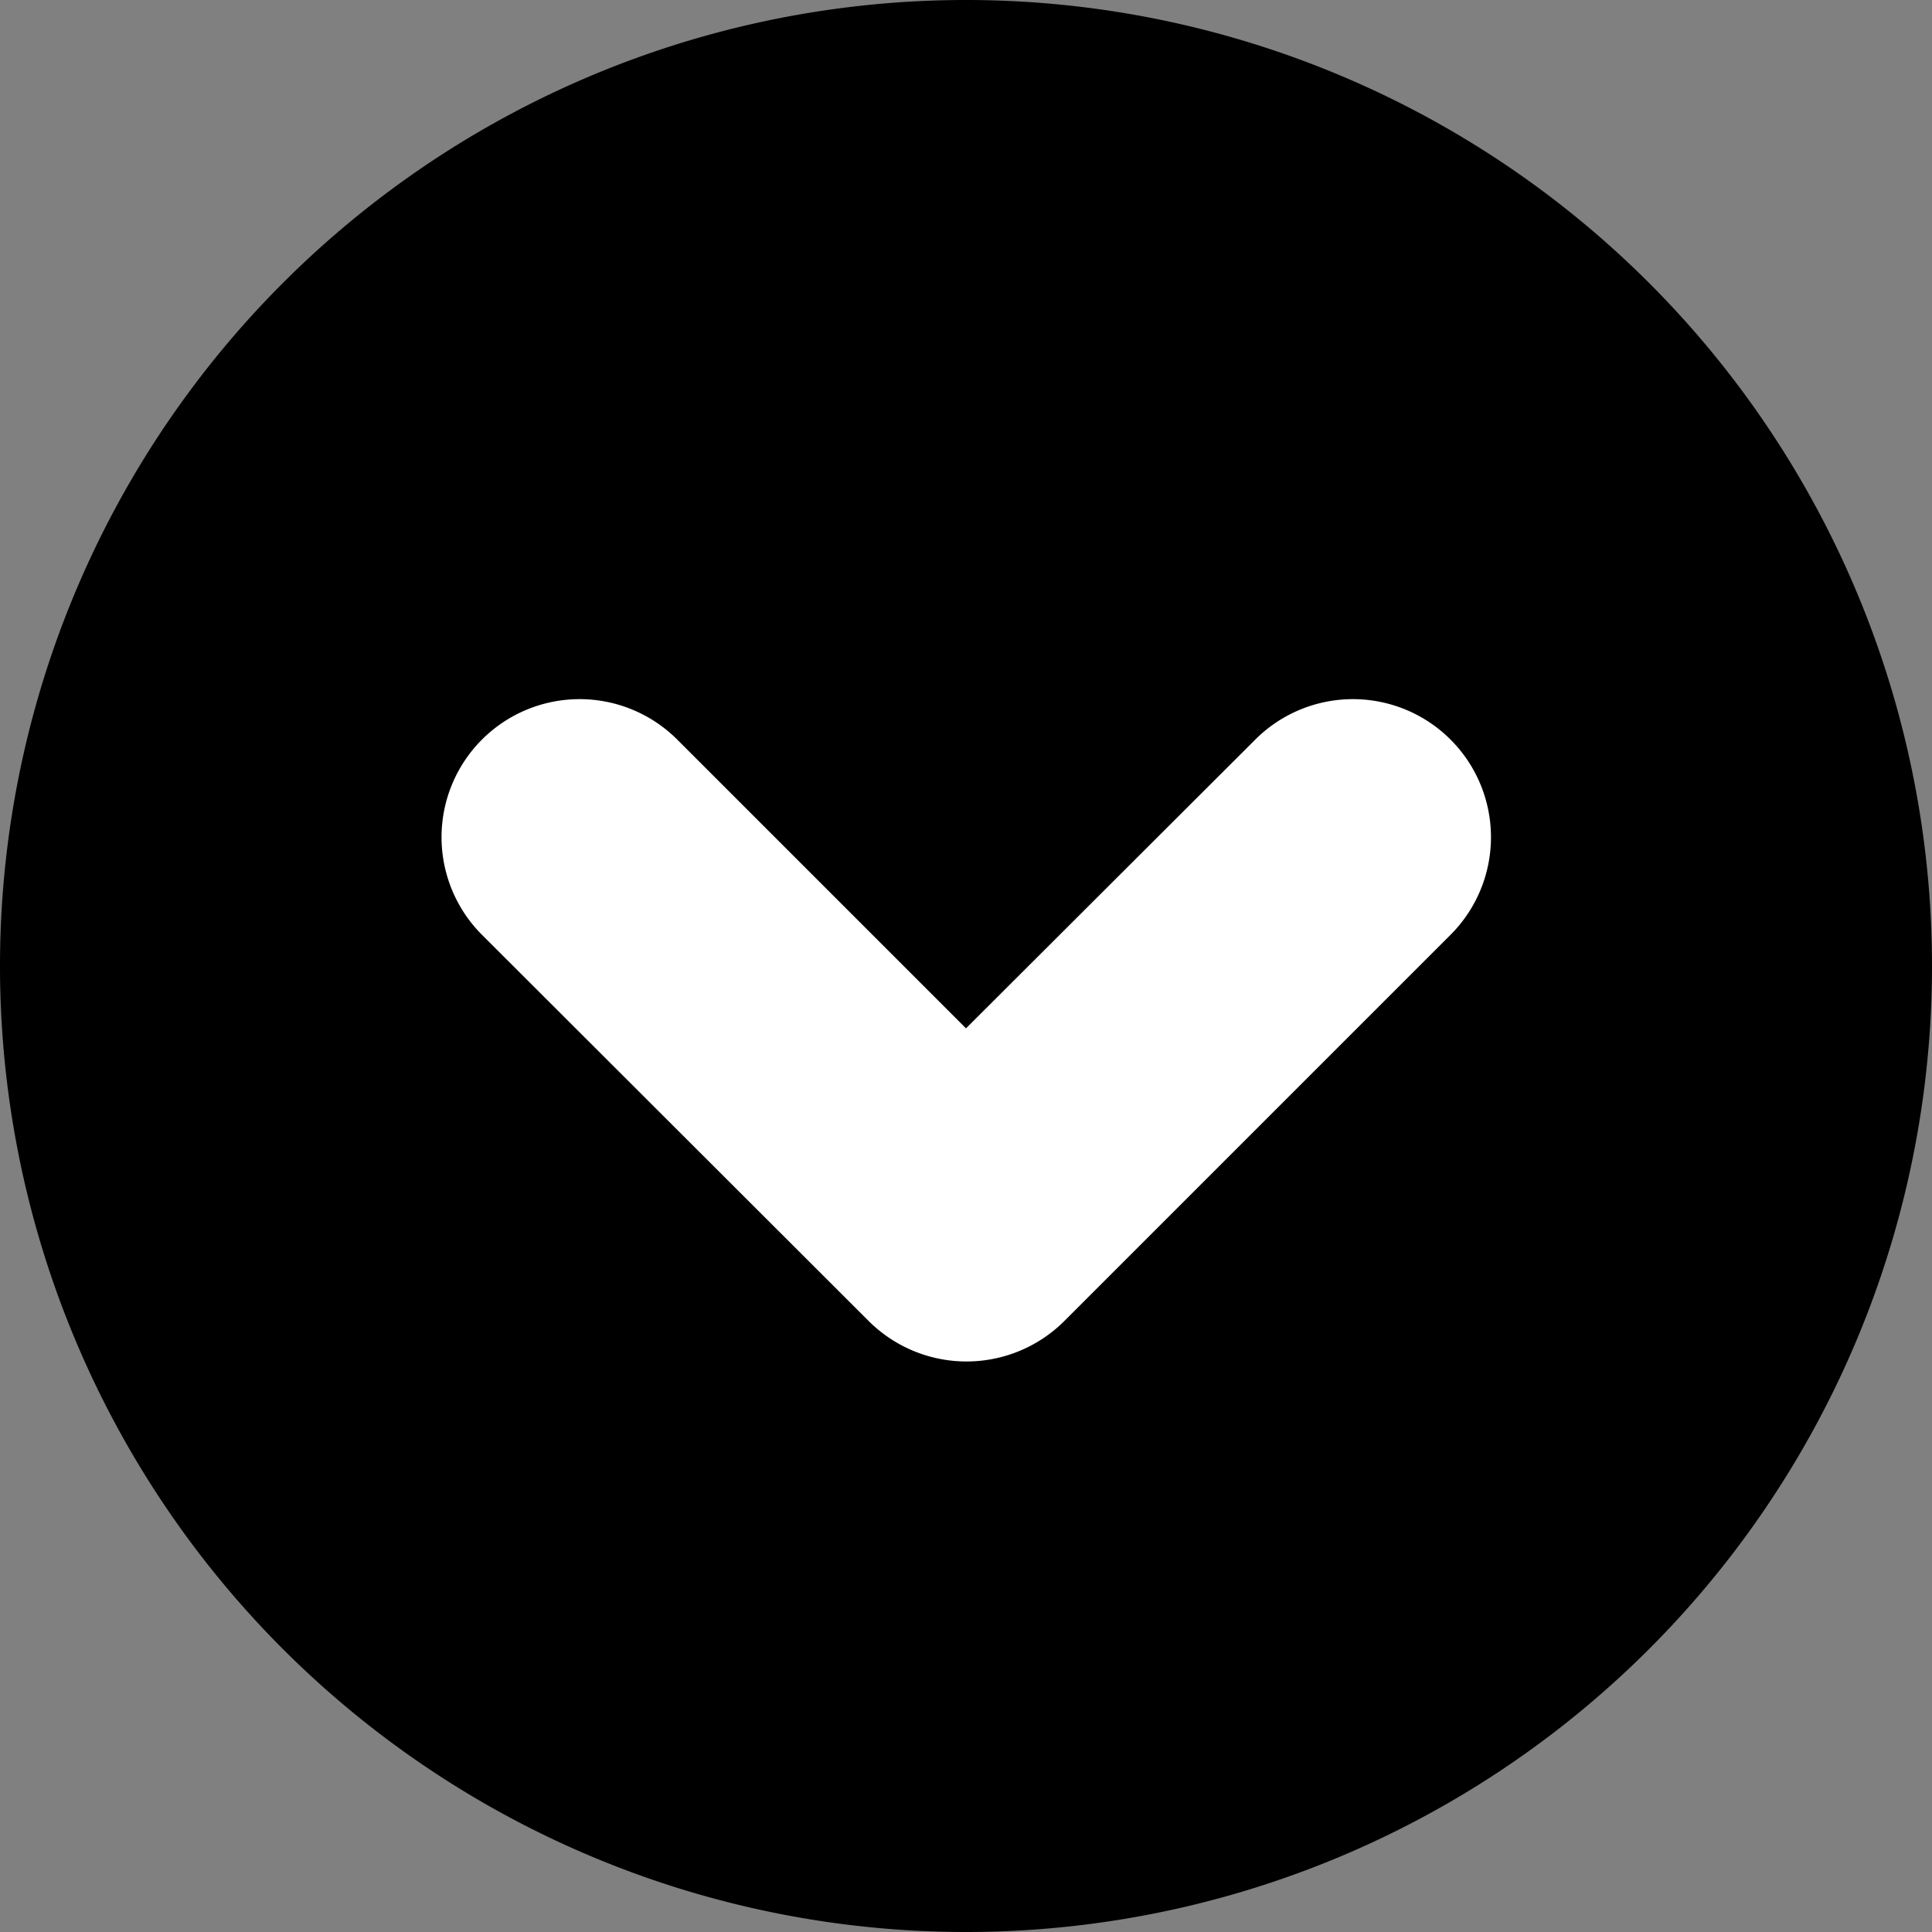<svg xmlns="http://www.w3.org/2000/svg" viewBox="0 0 37.8 37.8"><rect x="0" y="0" width="37.8" height="37.8" fill="#808080" stroke="none"/><defs><style>.cls-1{fill:#fff;}</style></defs><title>arrow</title><g id="Layer_2" data-name="Layer 2"><g id="ICON"><path id="Path_1" data-name="Path 1" d="M18.9,37.8A18.9,18.9,0,1,1,37.8,18.9,18.9,18.9,0,0,1,18.9,37.8ZM9.43,18.29,17,25.85a2.71,2.71,0,0,0,3.82,0h0l7.56-7.56a2.7,2.7,0,1,0-3.82-3.82h0L18.9,20.12l-5.65-5.65a2.7,2.7,0,0,0-3.82,3.82Zm0,0L17,25.85a2.71,2.71,0,0,0,3.82,0h0l7.56-7.56a2.7,2.7,0,1,0-3.82-3.82h0L18.9,20.12l-5.65-5.65a2.7,2.7,0,0,0-3.82,3.82Z"/><path class="cls-1" d="M9.43,18.29,17,25.85a2.71,2.71,0,0,0,3.82,0h0l7.56-7.56a2.7,2.7,0,1,0-3.82-3.82h0L18.9,20.12l-5.65-5.65a2.7,2.7,0,0,0-3.82,3.82Z"/></g></g></svg>